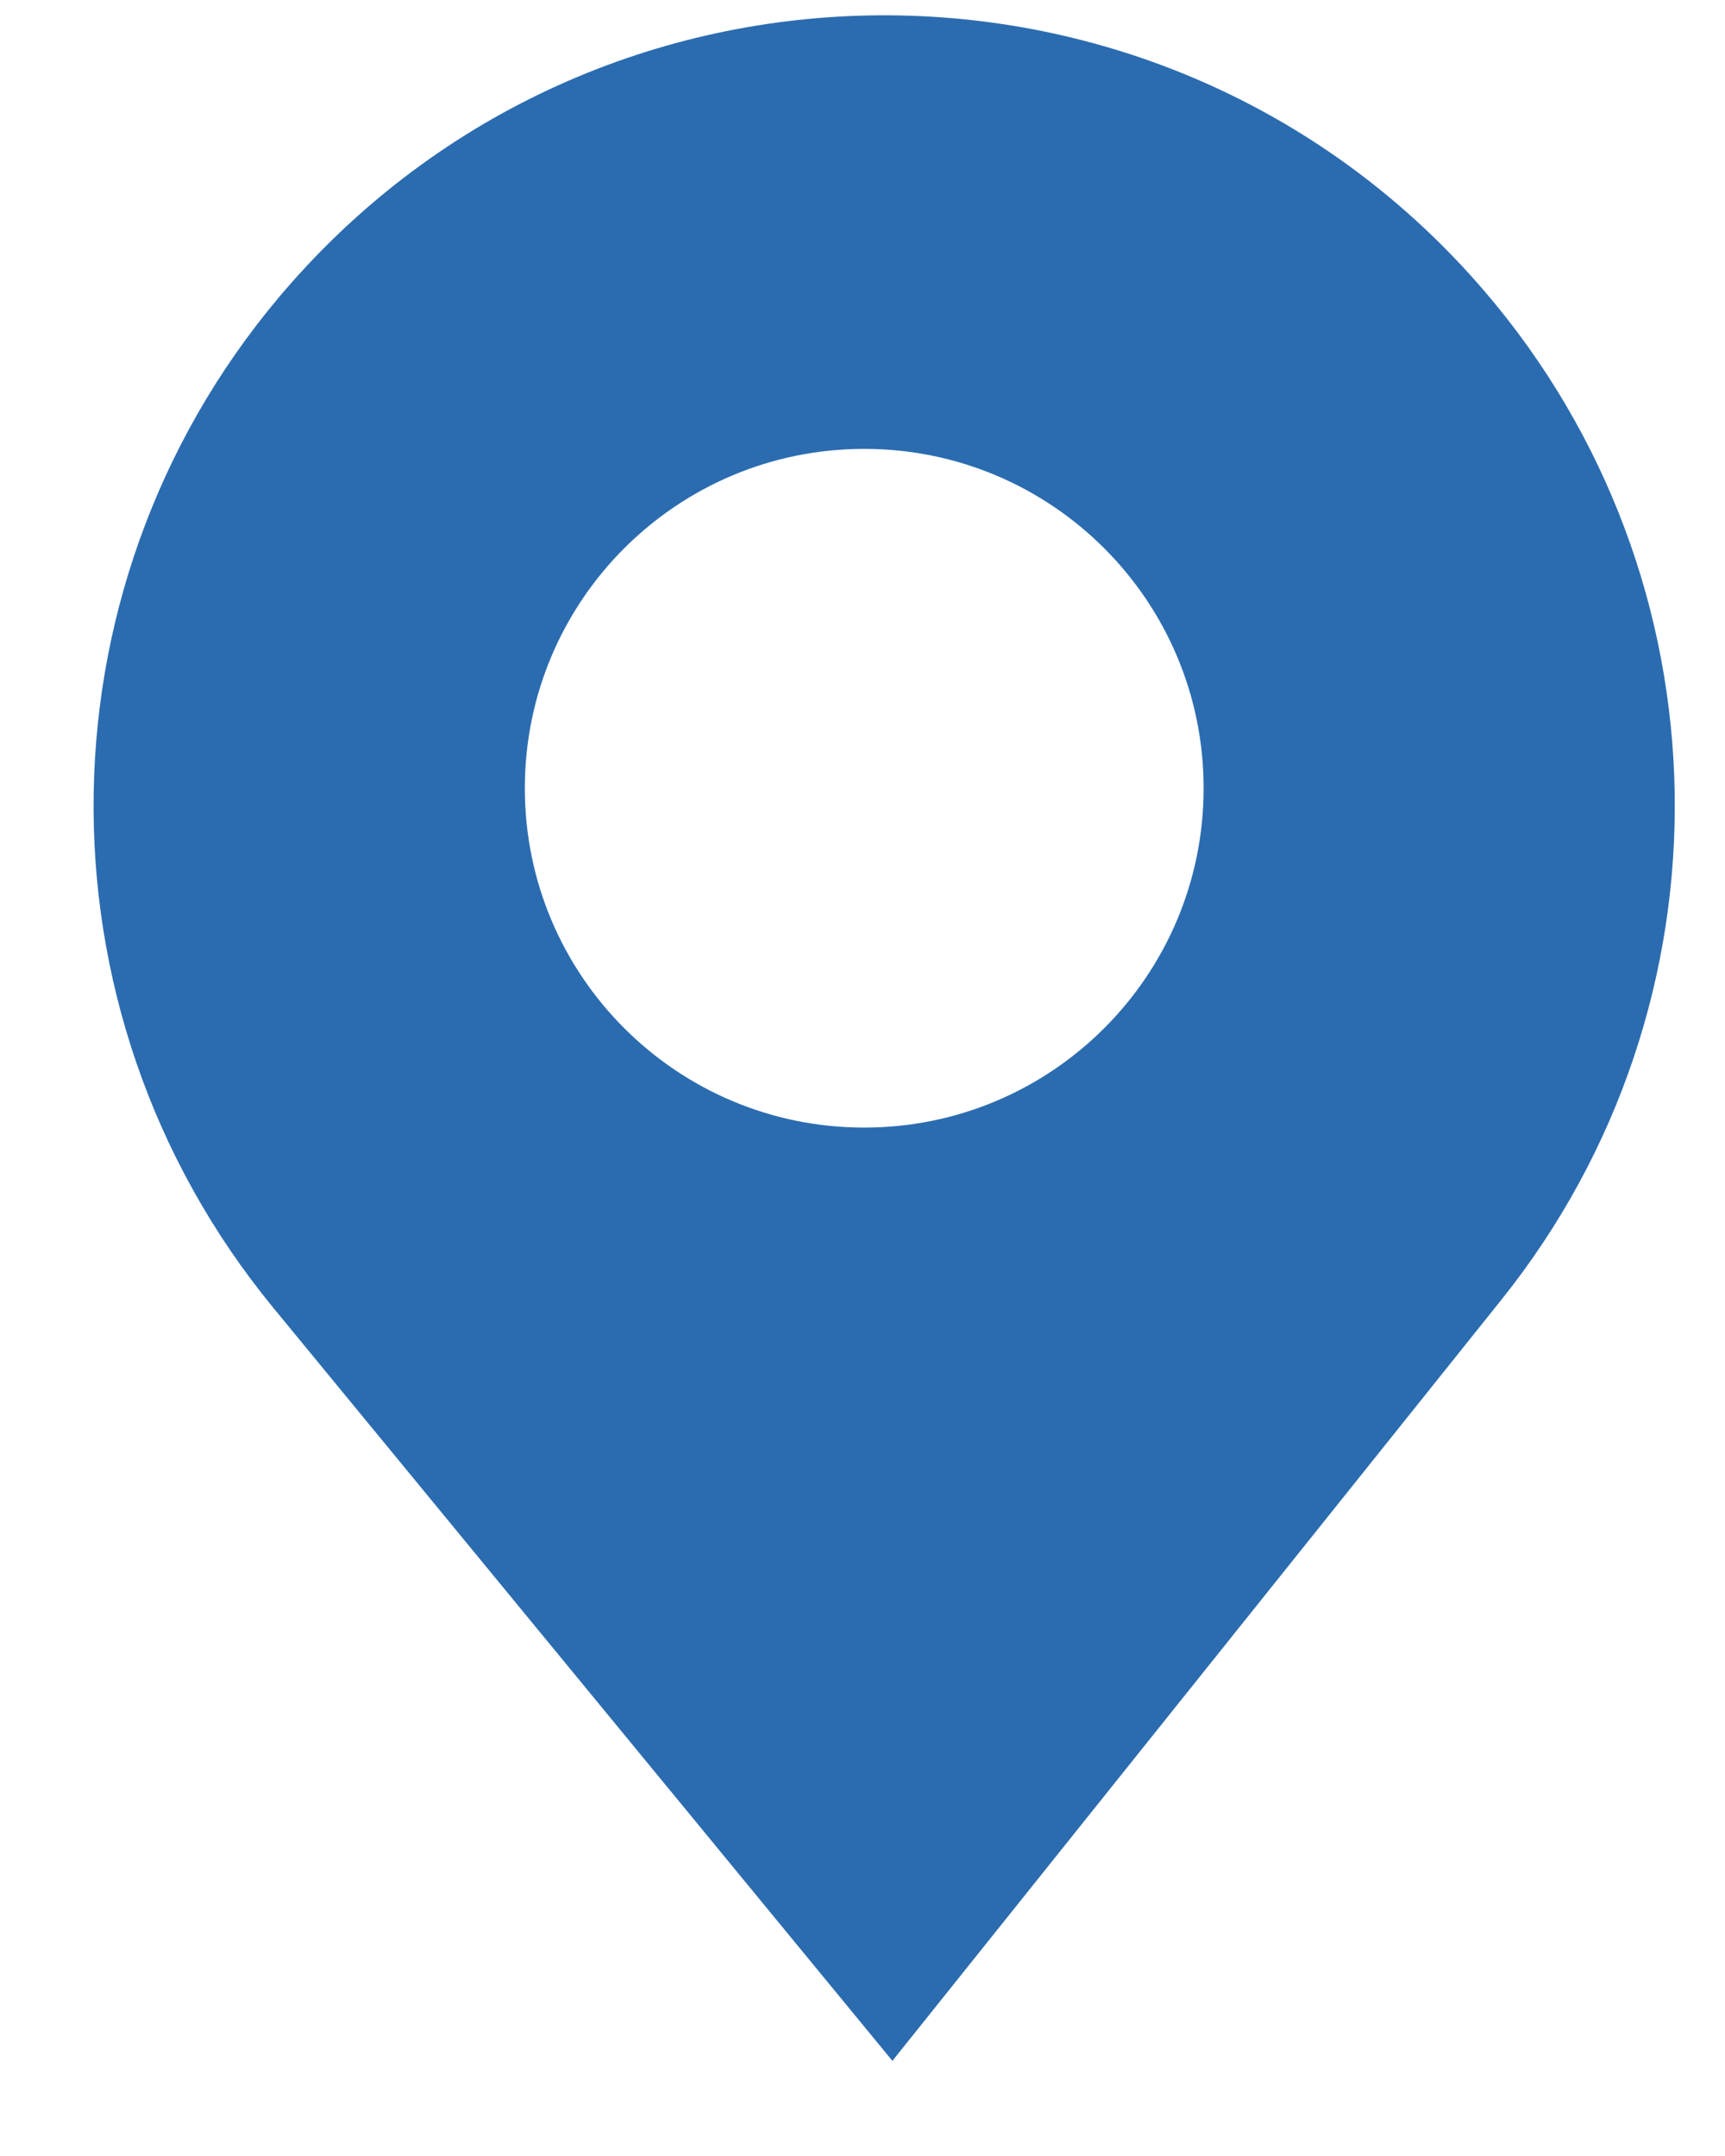 <svg width="12" height="15" viewBox="0 0 12 15" fill="none" xmlns="http://www.w3.org/2000/svg">
<path fill-rule="evenodd" clip-rule="evenodd" d="M6.208 14.338L10.446 9.041C12.096 6.978 12.046 4.032 10.327 2.026C8.152 -0.511 4.234 -0.537 2.024 1.971C0.24 3.996 0.189 7.016 1.903 9.101L6.208 14.338ZM6.012 7.845C7.316 7.845 8.373 6.788 8.373 5.484C8.373 4.18 7.316 3.123 6.012 3.123C4.708 3.123 3.651 4.18 3.651 5.484C3.651 6.788 4.708 7.845 6.012 7.845Z" fill="#2B6CB0"/>
</svg>
